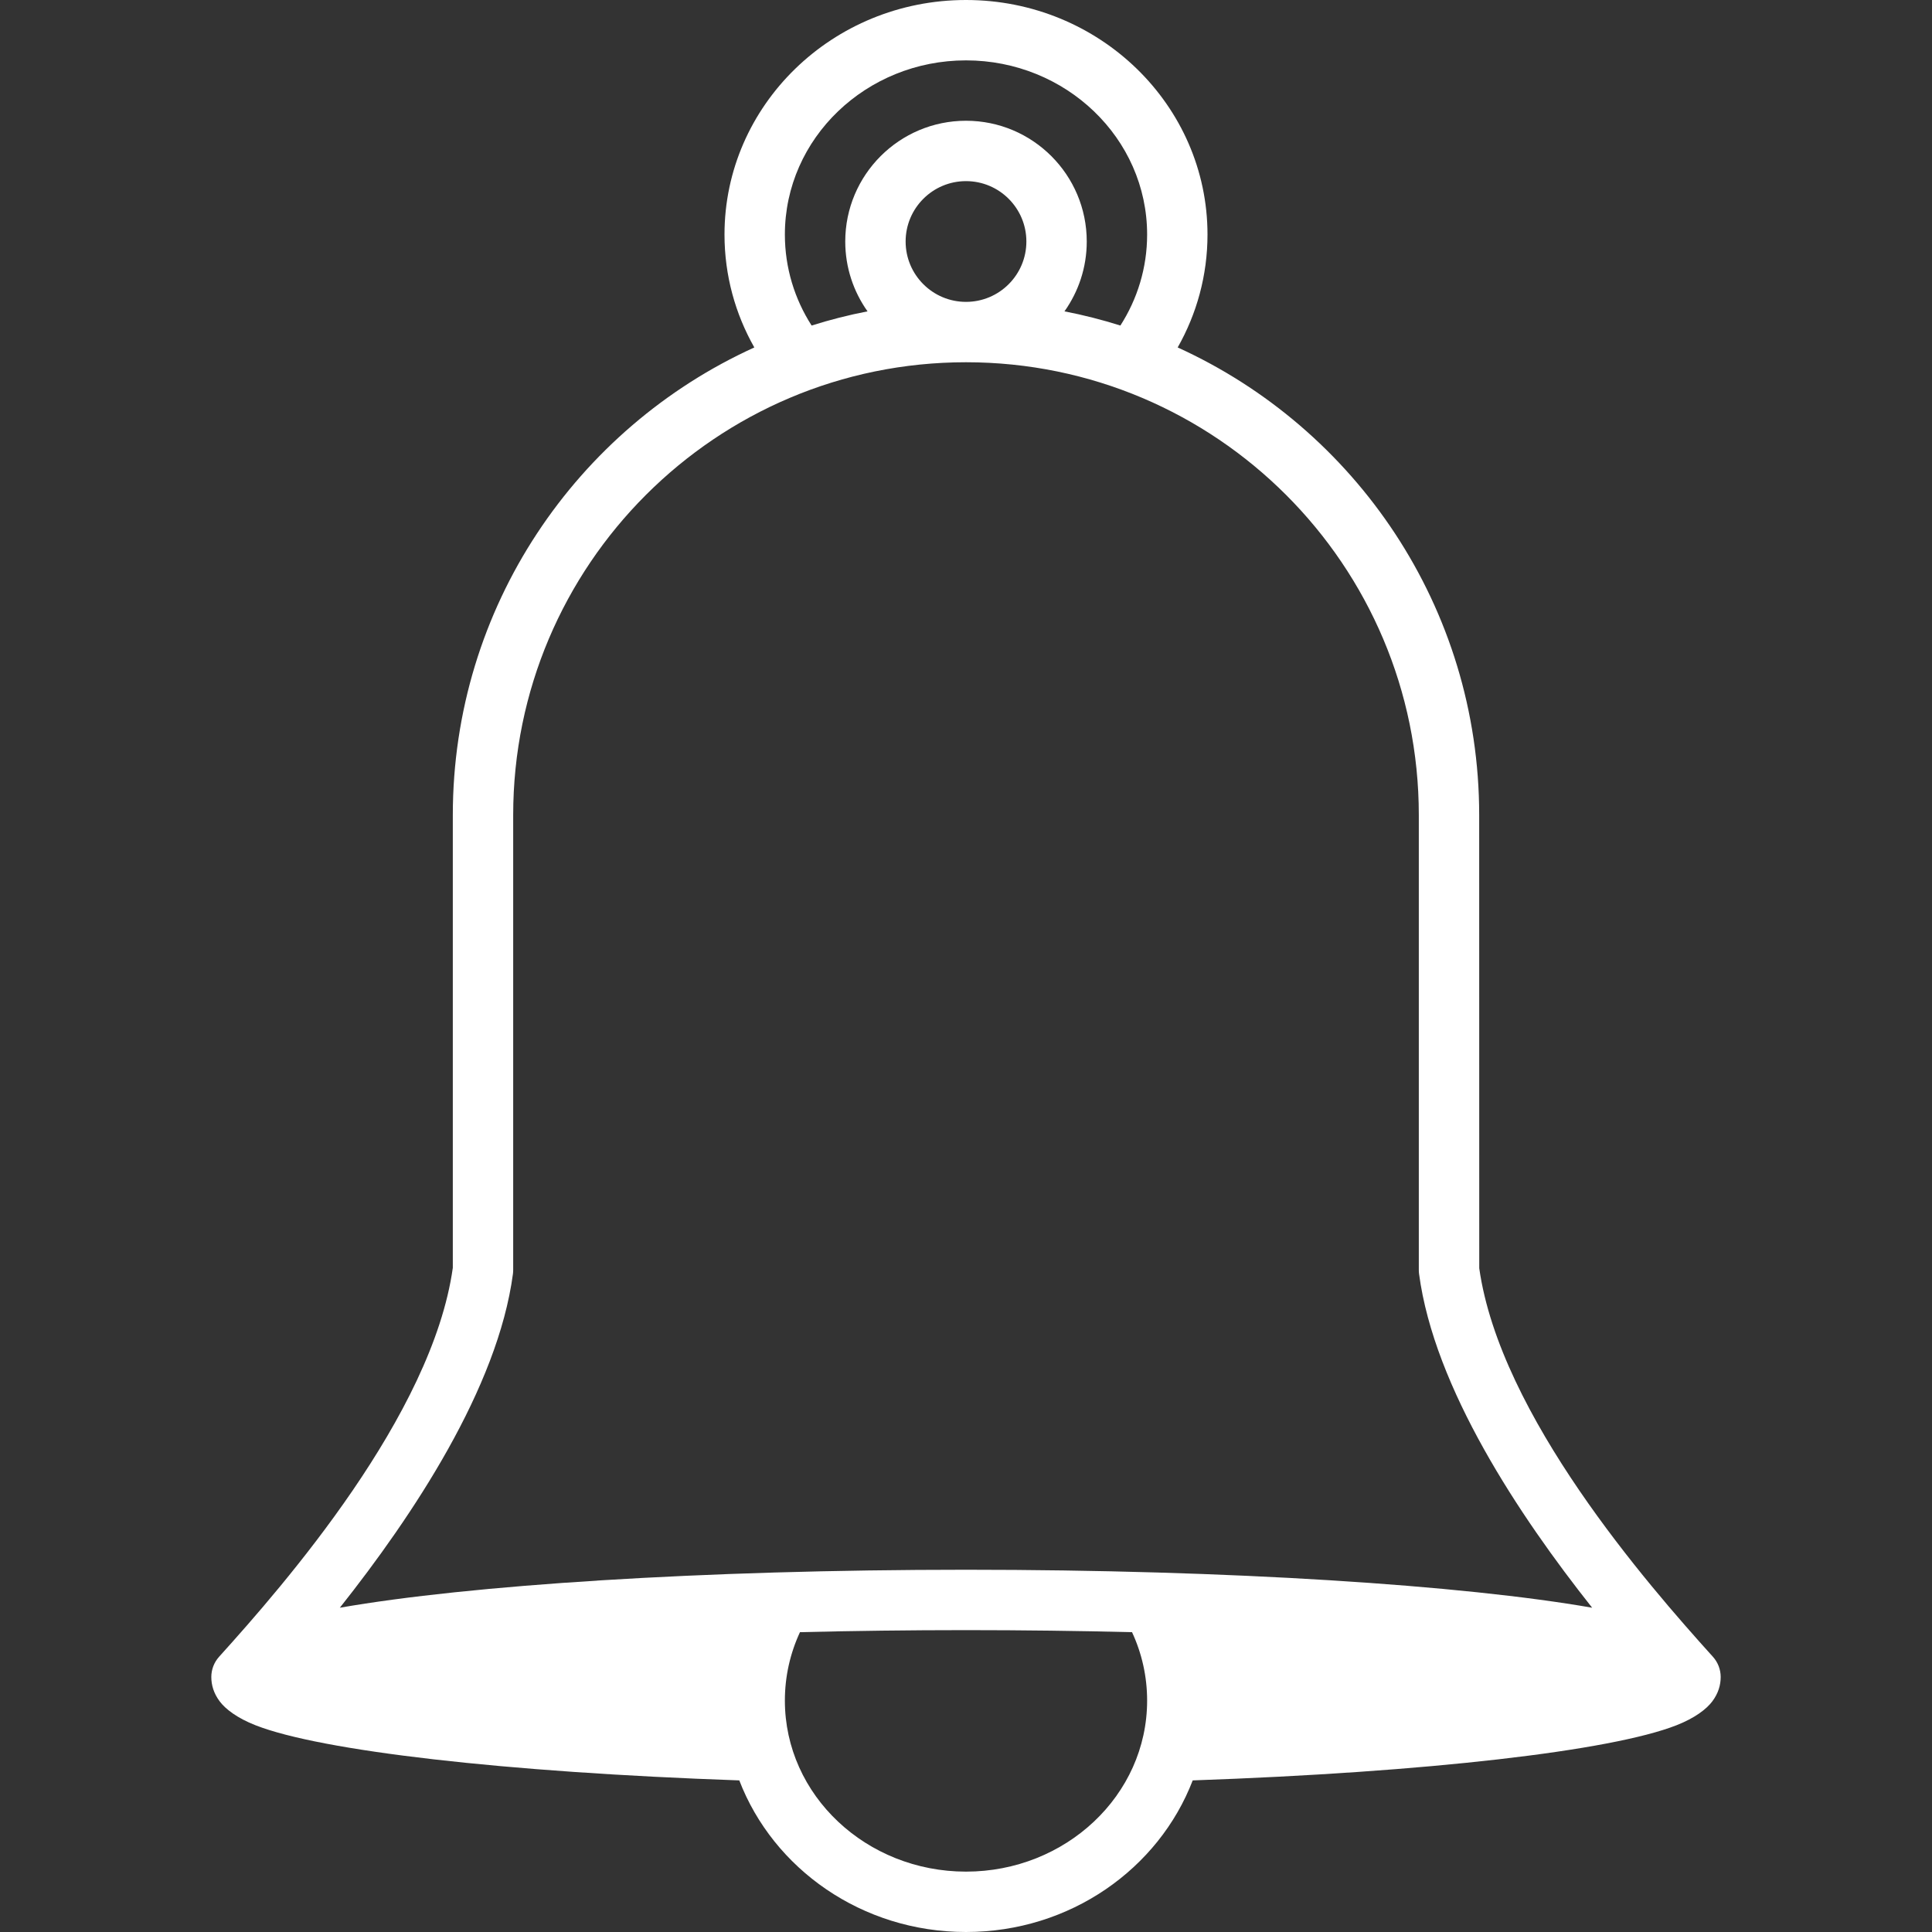 <svg xmlns="http://www.w3.org/2000/svg" xmlns:serif="http://www.serif.com/" xmlns:xlink="http://www.w3.org/1999/xlink" xmlns:svgjs="http://svgjs.dev/svgjs" clip-rule="evenodd" fill-rule="evenodd" stroke-linejoin="round" stroke-miterlimit="2" viewBox="0 0 64 64" width="300" height="300"><rect x="0" y="0" width="64" height="64" fill="#333333" stroke="none"/><g width="100%" height="100%" transform="matrix(1,0,0,1,0,0)"><g transform="matrix(2 0 0 2 -936 0)"><path d="m480.494 5.755c-2.944 1.337-4.994 4.303-4.994 7.745v7.499c-.342 2.439-2.788 5.243-3.871 6.442-.083.092-.129.212-.129.335 0 .135.04.272.139.404.096.128.288.276.594.396 1.078.423 4.115.777 8.012.913.562 1.462 2.028 2.511 3.755 2.511s3.193-1.049 3.755-2.511c3.897-.136 6.934-.49 8.012-.913.306-.12.498-.268.594-.396.099-.132.139-.269.139-.404 0-.123-.046-.243-.129-.335-1.082-1.198-3.525-3.998-3.87-6.435-.001-.007-.001-7.506-.001-7.506 0-3.441-2.05-6.408-4.994-7.745.315-.555.494-1.193.494-1.87 0-2.14-1.788-3.885-4-3.885s-4 1.745-4 3.885c0 .677.179 1.315.494 1.87zm6.256 21.279c-.883-.022-1.804-.034-2.75-.034s-1.867.012-2.75.034c-.161.346-.25.73-.25 1.133 0 1.57 1.351 2.833 3 2.833s3-1.263 3-2.833c0-.403-.089-.787-.25-1.133zm7.621-.405c-1.209-1.525-2.616-3.64-2.867-5.53-.003-.022-.004-.044-.004-.066v-7.533c0-4.139-3.361-7.5-7.5-7.5s-7.5 3.361-7.5 7.5v7.533c0 .022-.001.044-.004.066-.251 1.89-1.658 4.005-2.867 5.53 2.139-.374 5.985-.629 10.371-.629s8.232.255 10.371.629zm-7.814-21.237c.281-.438.443-.955.443-1.507 0-1.597-1.349-2.885-3-2.885s-3 1.288-3 2.885c0 .552.162 1.069.443 1.507.301-.095.61-.174.926-.235-.232-.327-.369-.726-.369-1.157 0-1.104.896-2 2-2s2 .896 2 2c0 .431-.137.83-.369 1.157.316.061.625.14.926.235zm-2.557-2.392c.552 0 1 .448 1 1s-.448 1-1 1-1-.448-1-1 .448-1 1-1z" fill="#ffffff" fill-opacity="1" data-original-color="#000000ff" stroke="none" stroke-opacity="1"></path></g></g></svg>